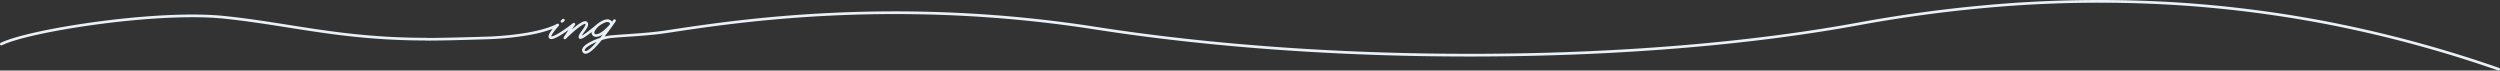 <svg xmlns="http://www.w3.org/2000/svg" xmlns:xlink="http://www.w3.org/1999/xlink" width="1788.033" height="50.45" viewBox="0 0 1788.033 50.45"><rect x="0" y="0" width="1788.033" height="50.45" fill="#333333" stroke="none"/><defs><clipPath id="a"><rect width="1788.033" height="50.45" fill="#e9f1f8"/></clipPath></defs><g clip-path="url(#a)"><path d="M1143.472,40.856l.994-.852a.952.952,0,1,0-1.238-1.445l-.994.852a.952.952,0,0,0,1.239,1.446" transform="translate(-740.931 -24.87)" fill="#e9f1f8"/><path d="M1787.385,48.572A883.07,883.07,0,0,0,1663.254,15.2,858.812,858.812,0,0,0,1545.1,1.062,898.557,898.557,0,0,0,1433.43,2.587a1005.523,1005.523,0,0,0-104.659,13.605c-76.786,14.03-169.007,21.729-266.694,22.265-97.753.535-194.105-6.14-278.645-19.307C640.718-3.077,527.65,13.993,479.368,21.283l-.974.147v-.013c-.309.054-.63.1-.946.156l-.652.1a.941.941,0,0,0-.1.026c-8.875,1.4-20.167,2.169-28.738,2.754-5.181.354-9.655.659-12.269,1.005a28.7,28.7,0,0,0-3.286.665c4.265-5.446,7.856-10.778,7.893-10.833a.952.952,0,0,0-1.558-1.093q-.521.712-1.034,1.371a3.556,3.556,0,0,0-2.154-1.6c-3.4-.875-8.189,3.019-8.723,3.467l-.011.009c-3.966,3.419-8.724,7.072-10.788,8.149a26.442,26.442,0,0,1,1.794-2.675,23.884,23.884,0,0,0,2.342-3.622,4.515,4.515,0,0,0,.487-1.889,2.264,2.264,0,0,0-.844-1.822c-1.208-1-3.139-.04-4.485.765a42.446,42.446,0,0,0-5.235,3.892q-.53.447-1.047.9l2.156-3.307a.952.952,0,0,0-1.392-1.263c-4.566,3.652-12.8,9.447-15.45,9.447-.039,0-.071,0-.1,0,.047-.347.377-1.437,2.45-4.094,1.4-1.8,2.872-3.371,2.887-3.386a.952.952,0,0,0-1.138-1.493c-15.522,8.176-48.941,9.111-49.276,9.12-.011,0-.022,0-.033,0-29.093.92-40.326.987-43.758.976a.956.956,0,0,0-.431-.106c-40.1,0-69.745-4.681-98.412-9.207-14.8-2.337-30.095-4.752-46.438-6.435-21.418-2.2-54.314-.724-90.255,4.061C38.1,19.679,10.246,25.782.534,30.638A.966.966,0,1,0,1.4,32.365c9.539-4.77,37.15-10.8,68.706-15,35.8-4.766,68.531-6.244,89.8-4.054,16.292,1.677,31.565,4.089,46.335,6.421,28.5,4.5,57.973,9.151,97.723,9.227a.169.169,0,0,0,.129.063h1.431c7.076,0,16.655-.112,43.659-.965.014,0,.028,0,.042,0,.085,0,8.613-.229,18.974-1.48,11.462-1.384,20.57-3.415,27.171-6.048q-.147.186-.295.377c-2.172,2.815-2.74,4.286-2.74,5.2a1.875,1.875,0,0,0,.158.769,1.834,1.834,0,0,0,1.86,1.043c2.692,0,8.273-3.656,12.254-6.538l-3.4,5.207a.952.952,0,0,0,1.471,1.194c.03-.03,3.019-3.014,6.321-5.824,5.989-5.1,7.448-4.931,7.6-4.893a.494.494,0,0,1,.15.387c0,.96-1.51,3.025-2.471,4.341-1.355,1.855-2.444,3.345-2.444,4.608a2.02,2.02,0,0,0,.016.258,1.278,1.278,0,0,0,.808,1.058c.774.3,2.01.216,7.757-4.231q.369-.285.734-.572a2.824,2.824,0,0,0,.369,1.92,3.181,3.181,0,0,0,2.715,1.532,8.9,8.9,0,0,0,4.948-1.781q-.339.437-.684.873c-.446.565-.875,1.1-1.29,1.608-1.543.514-3.113,1.116-4.591,1.771-3.158,1.4-7.124,3.562-8.086,5.923a2.906,2.906,0,0,0-.225,1.1,2.62,2.62,0,0,0,.582,1.635,2.391,2.391,0,0,0,2.047.933c1.533-.057,3.49-1.3,6.157-3.905a74.506,74.506,0,0,0,5.239-5.822,33.744,33.744,0,0,1,5.606-1.356c2.554-.338,7-.642,12.148-.994,9.021-.617,20.071-1.373,28.879-2.764a.95.95,0,0,0,.118-.006l2.573-.388c48.195-7.276,161.057-24.316,303.479-2.133,84.64,13.183,181.1,19.871,278.953,19.33,97.8-.536,190.135-8.246,267.03-22.3A1003.761,1003.761,0,0,1,1433.575,4.513,896.508,896.508,0,0,1,1545,2.99a856.82,856.82,0,0,1,117.892,14.1A881.119,881.119,0,0,1,1786.75,50.4a.965.965,0,0,0,.635-1.823M418.867,36.525a.5.5,0,0,1-.479-.205.715.715,0,0,1-.179-.458,1.016,1.016,0,0,1,.087-.383c.548-1.343,3.2-3.176,7.094-4.9.437-.193.882-.382,1.332-.565-5.025,5.71-7.122,6.485-7.855,6.512m7.45-12.061a1.291,1.291,0,0,1-1.17-.623c-.611-1,1.294-3.514,2.91-4.954,1.735-1.446,5.167-3.553,7.02-3.075a1.812,1.812,0,0,1,1.27,1.277c.013.033.028.065.044.1-4.32,5.11-8.059,7.362-10.074,7.279" transform="translate(0 0.001)" fill="#e9f1f8"/></g></svg>